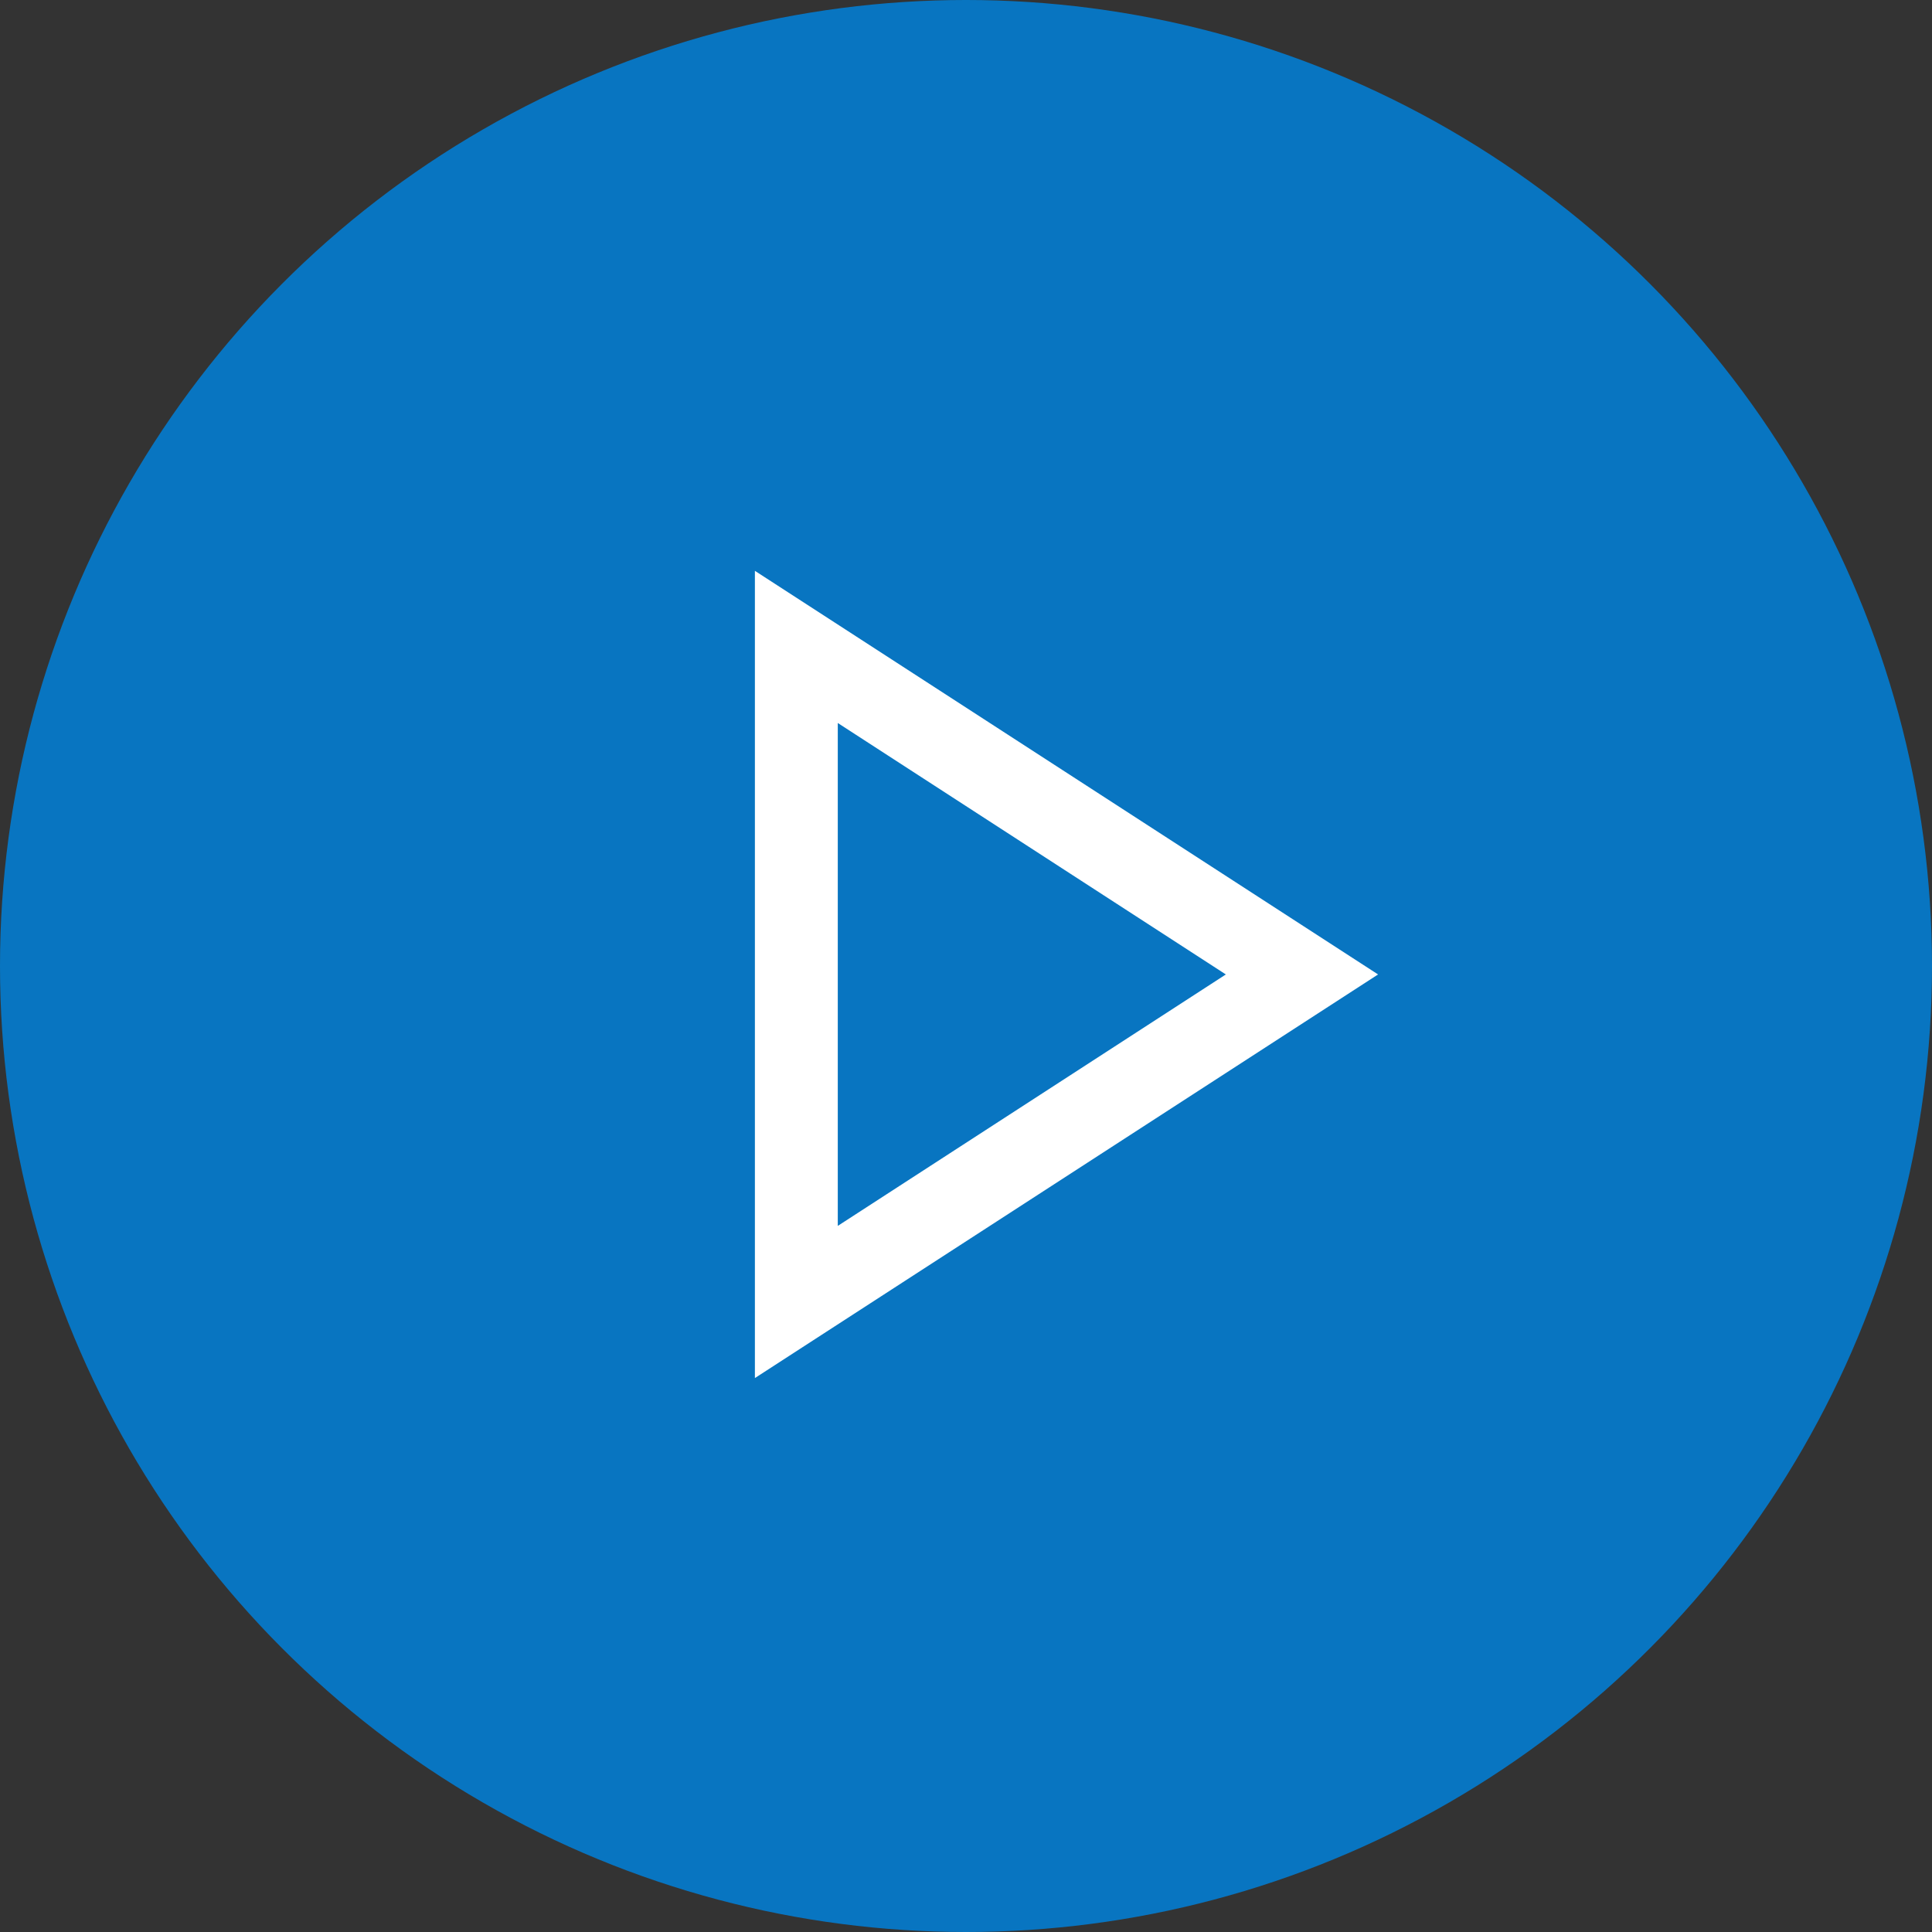<svg id="Group_207" data-name="Group 207" xmlns="http://www.w3.org/2000/svg" viewBox="0 0 70 70">
  <rect x="0" y="0" width="70" height="70" fill="#333333" stroke="none"/>
  <circle id="Ellipse_19" data-name="Ellipse 19" cx="35" cy="35" r="35" fill="#0082dc" opacity="0.84"/>
  <g id="Path_6" data-name="Path 6" transform="translate(49.93 35.306) rotate(135)">
    <path id="Path_64" data-name="Path 64" d="M6.515,23.3,1.951,1.951,23.3,6.515Z" fill="rgba(255,255,255,0)"/>
    <path id="Path_65" data-name="Path 65" d="M3.9,3.9,7.4,20.284,20.284,7.4,3.9,3.9M0,0,26.306,5.625,5.625,26.306Z" fill="#fff"/>
  </g>
</svg>
